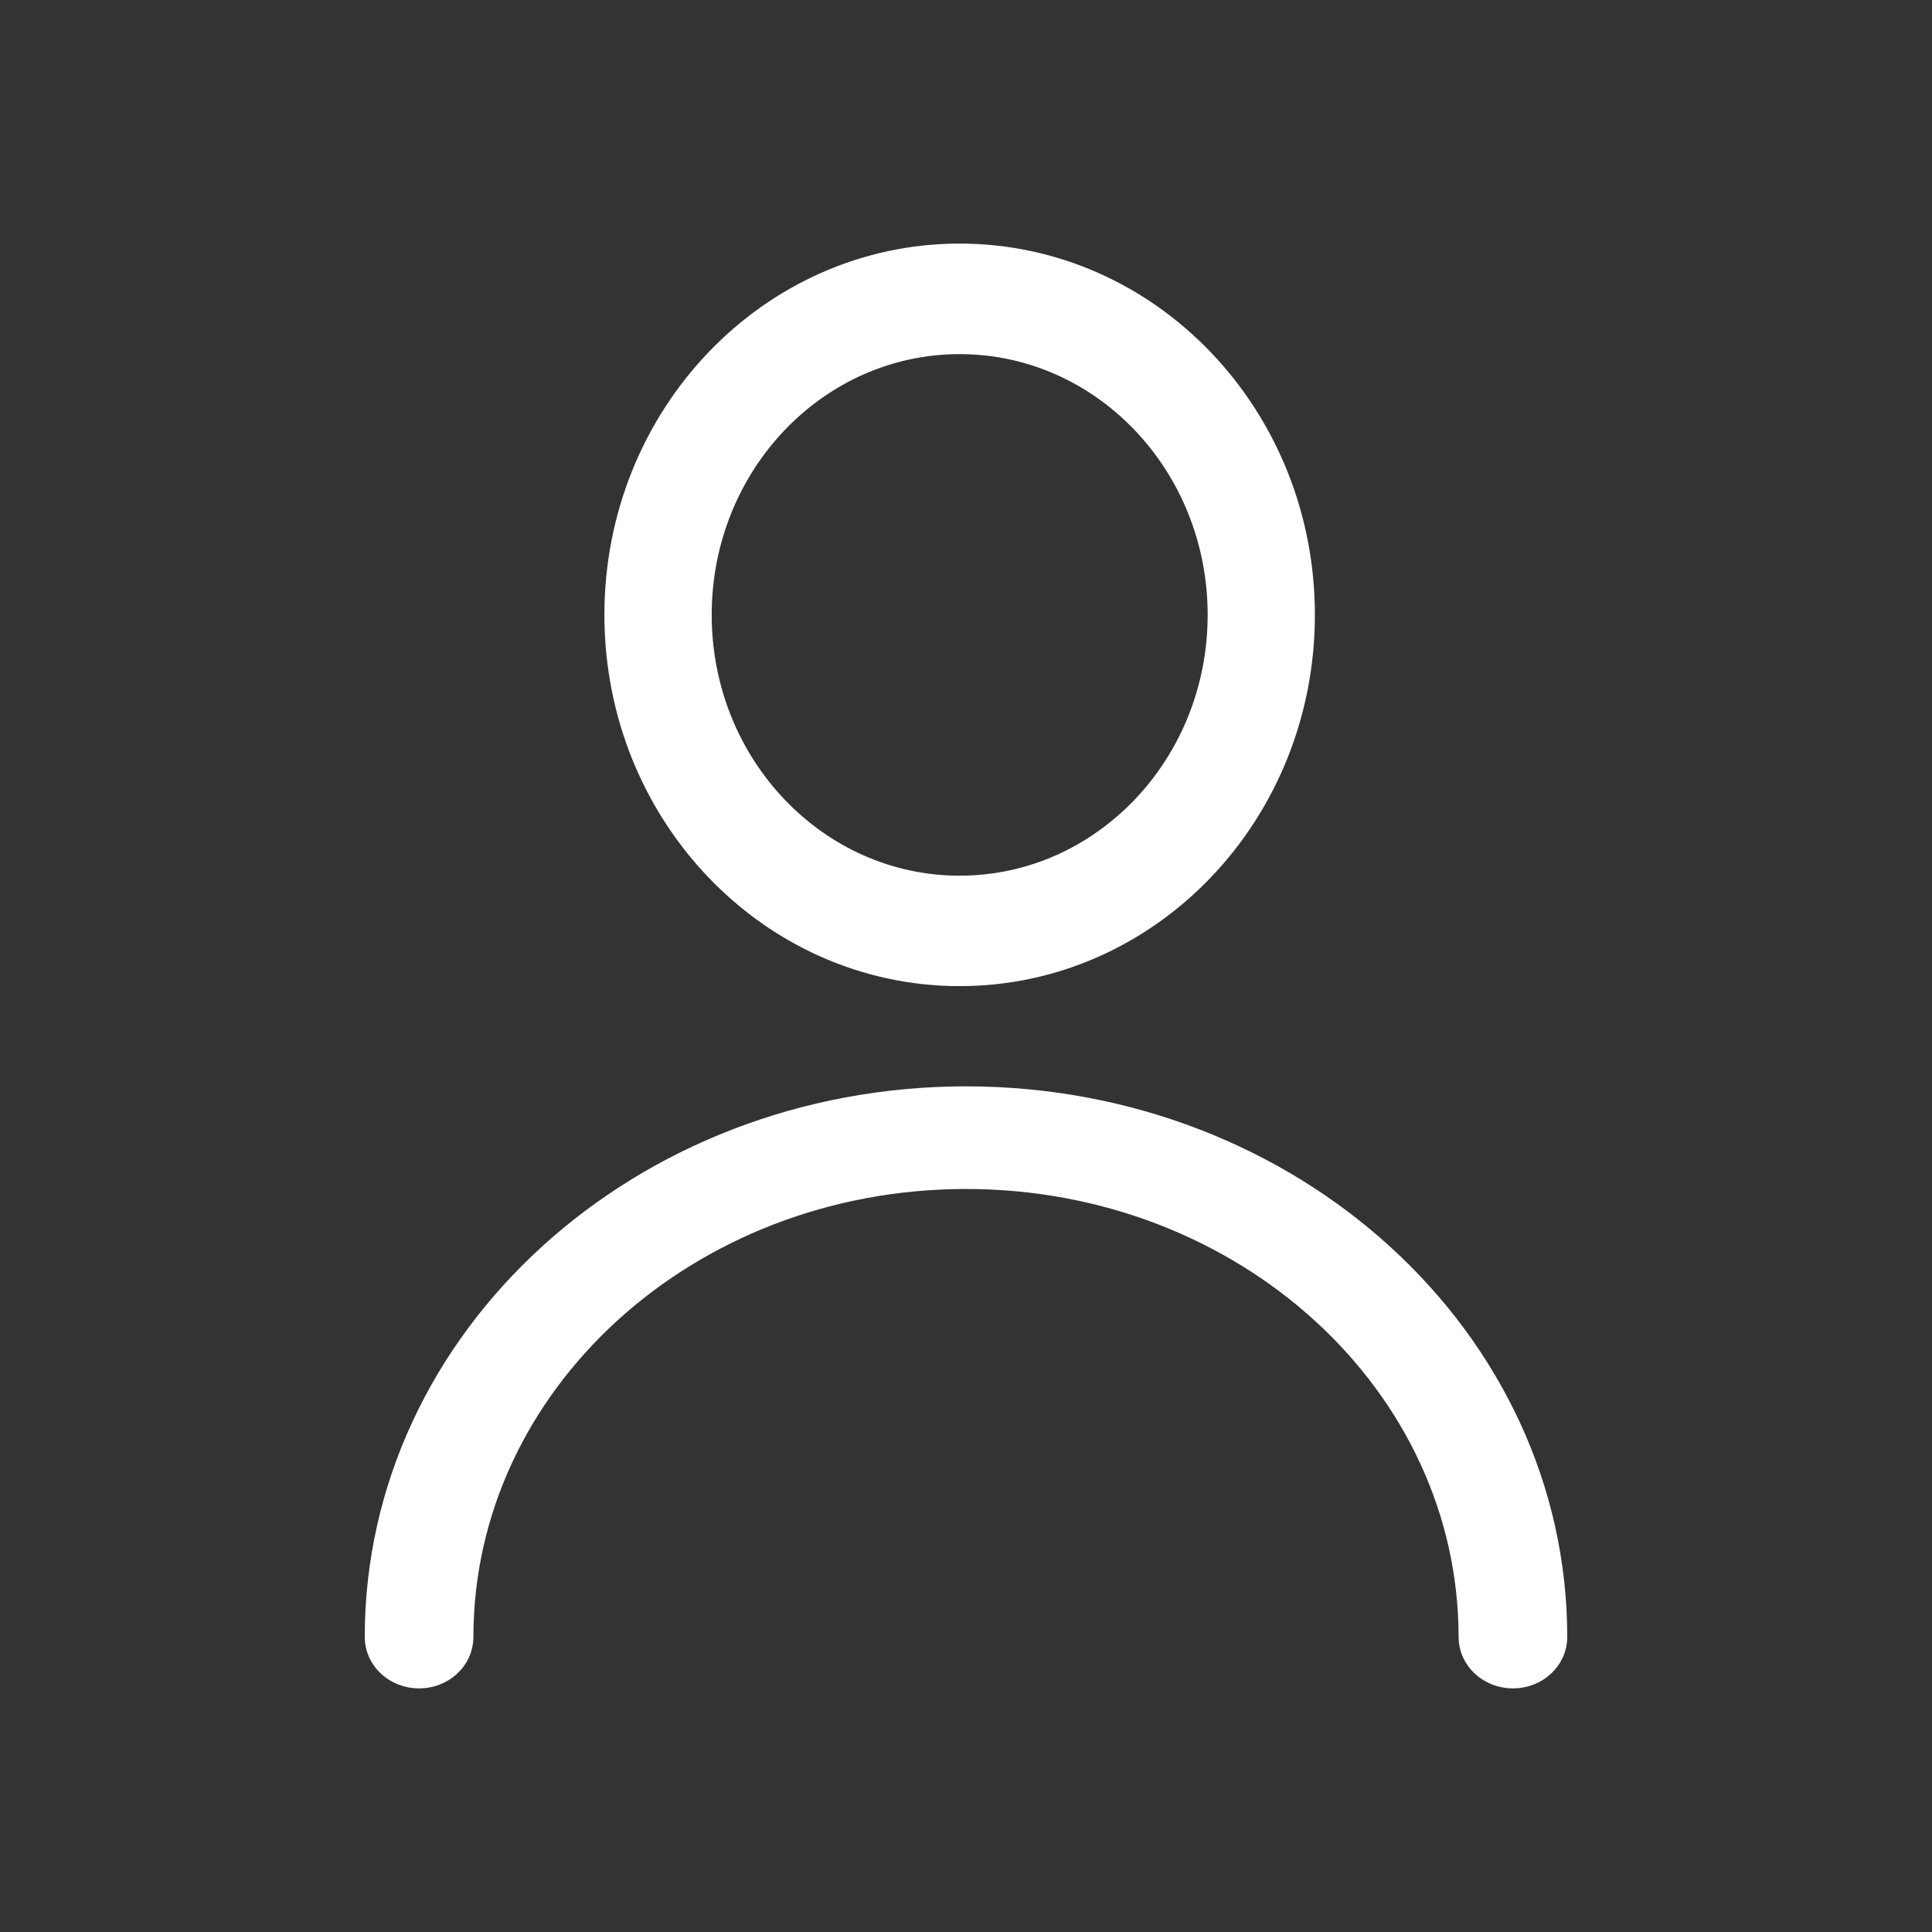 <svg width="24" height="24" viewBox="0 0 24 24" fill="none" xmlns="http://www.w3.org/2000/svg">
<rect x="0" y="0" width="24" height="24" fill="#333333" stroke="none"/>
<path d="M19.219 20.336C19.219 20.55 19.029 20.724 18.794 20.724C18.56 20.724 18.369 20.55 18.369 20.336C18.369 17.124 15.518 14.52 12 14.52C8.482 14.52 5.631 17.124 5.631 20.336C5.631 20.55 5.44 20.724 5.206 20.724C4.971 20.724 4.781 20.55 4.781 20.336C4.781 16.696 8.013 13.745 12 13.745C15.987 13.745 19.219 16.696 19.219 20.336ZM11.921 12C9.622 12 7.758 10.047 7.758 7.638C7.758 5.229 9.622 3.276 11.921 3.276C14.221 3.276 16.084 5.229 16.084 7.638C16.084 10.047 14.221 12 11.921 12ZM11.921 11.128C13.761 11.128 15.252 9.565 15.252 7.638C15.252 5.711 13.761 4.149 11.921 4.149C10.082 4.149 8.591 5.711 8.591 7.638C8.591 9.565 10.082 11.128 11.921 11.128Z" fill="white" stroke="white" stroke-width="0.5" stroke-linejoin="round"/>
</svg>
